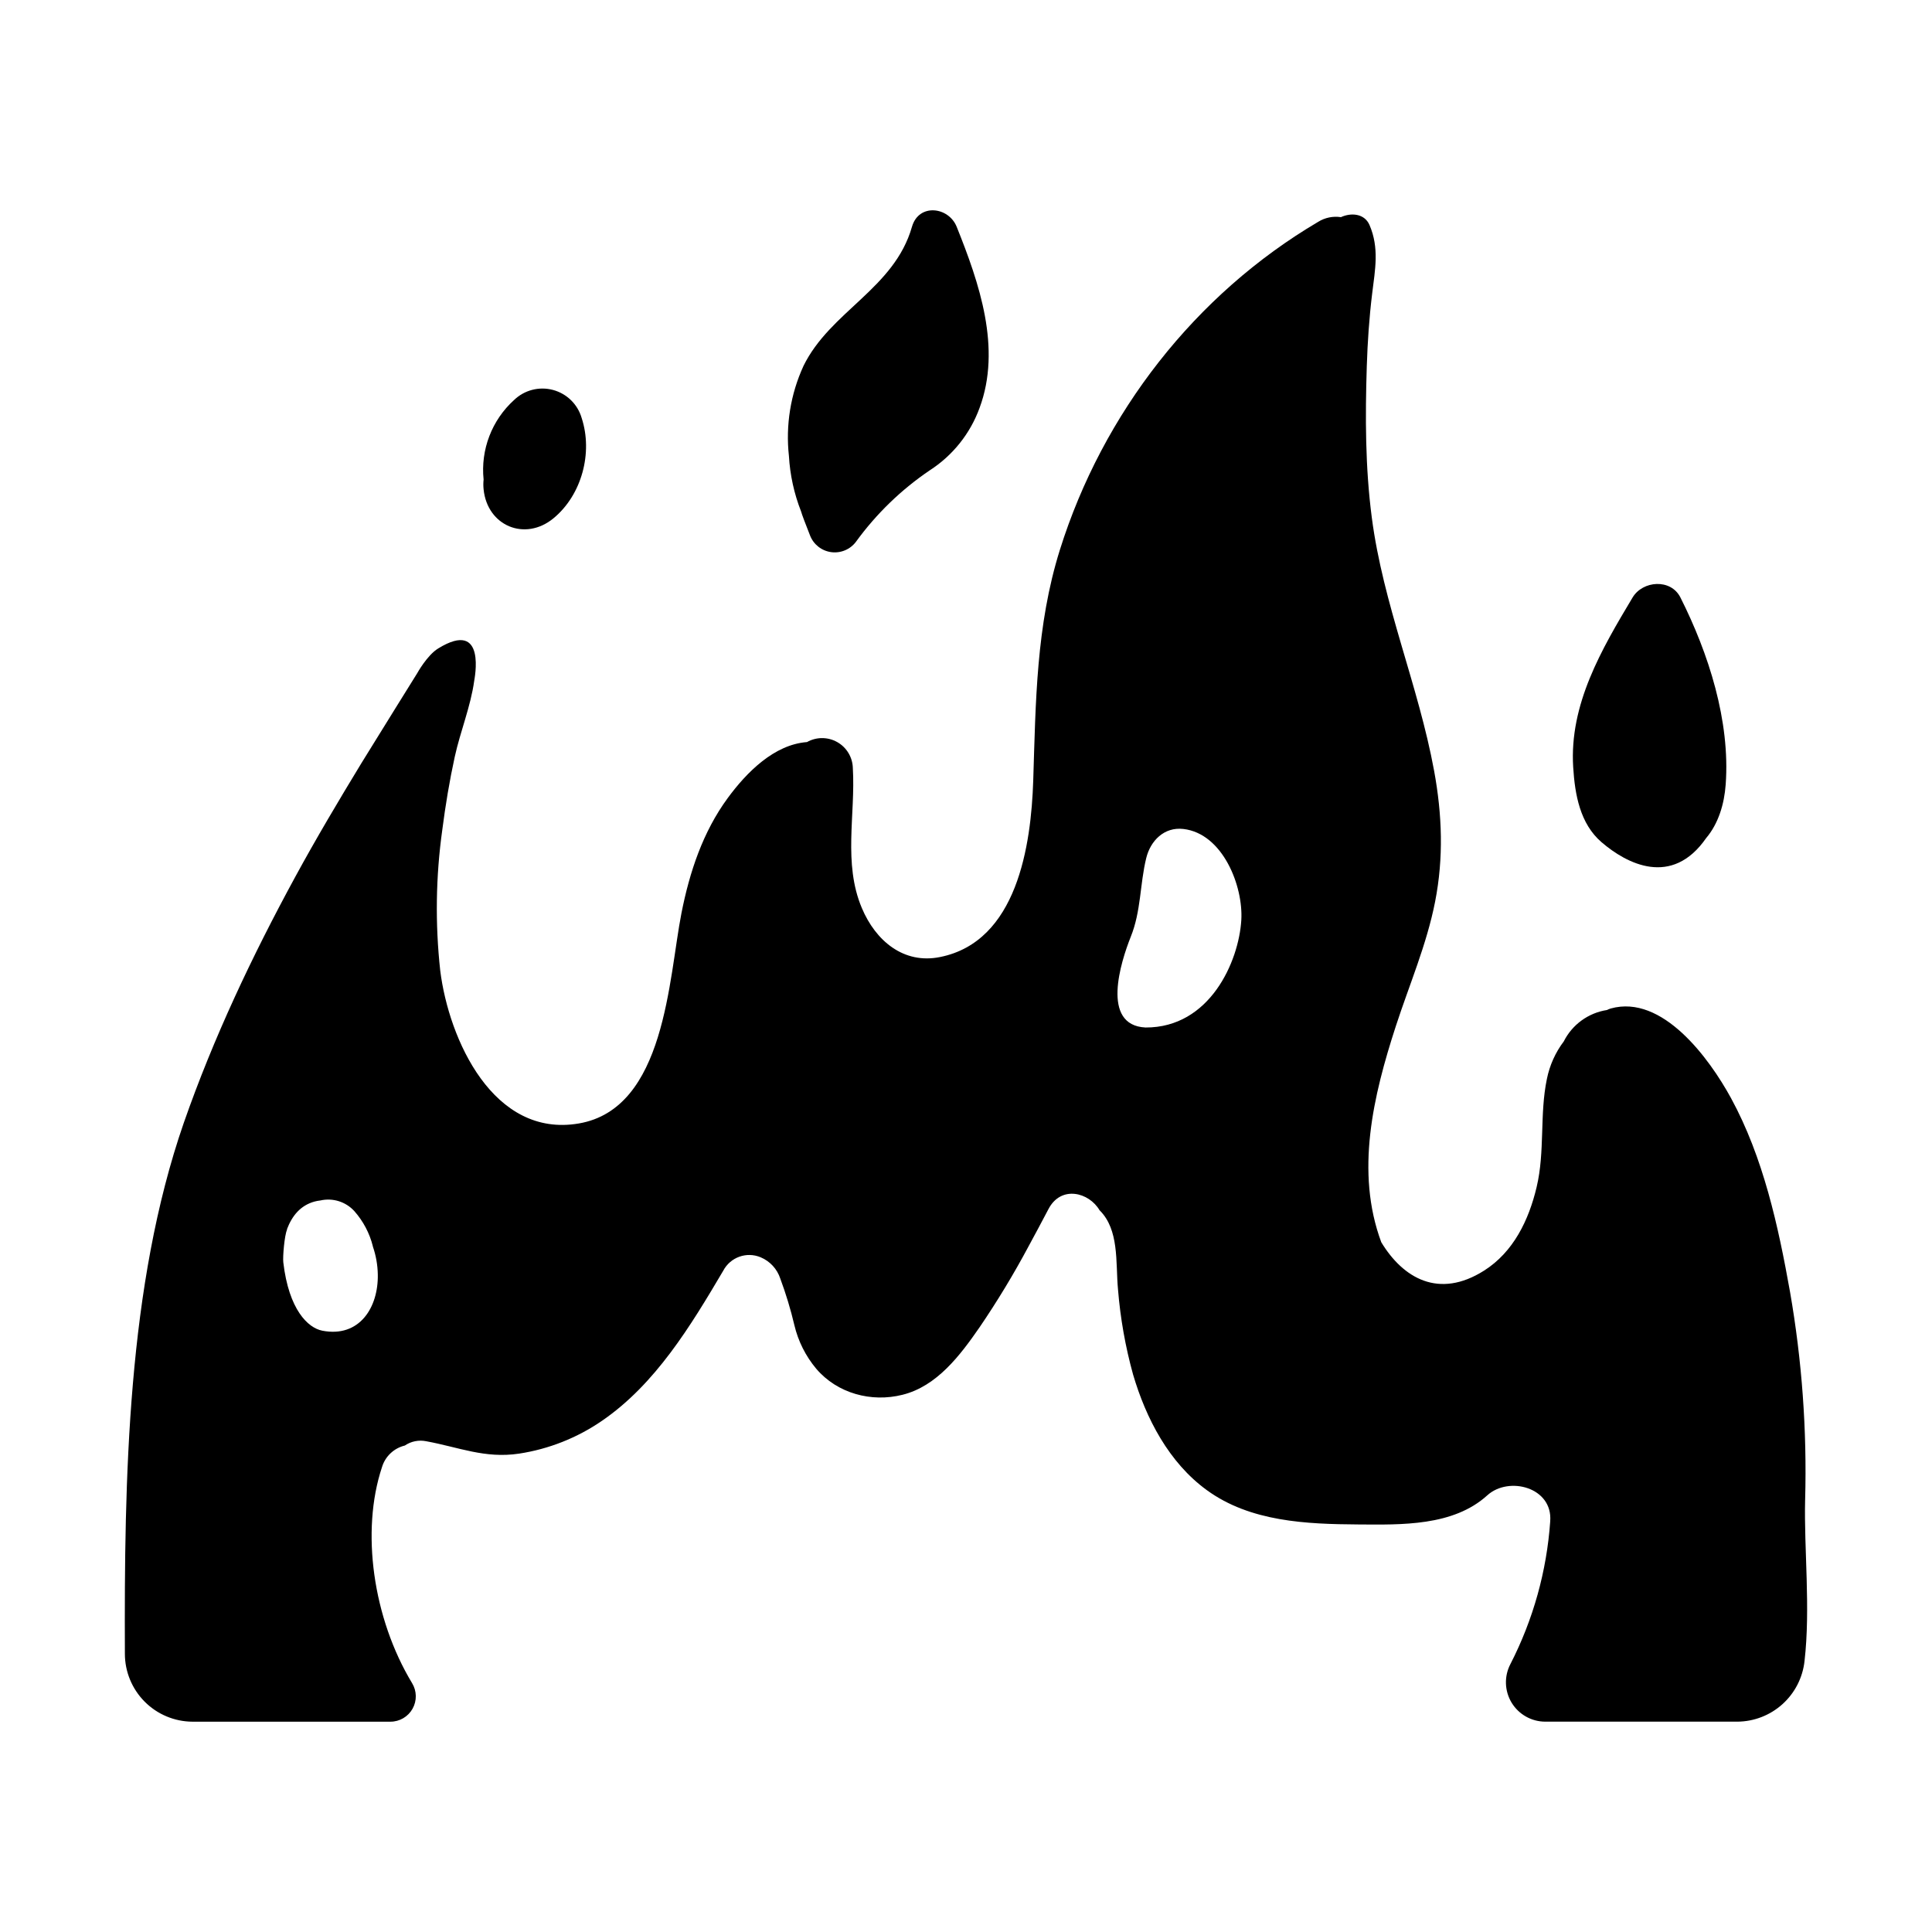 <?xml version="1.0" encoding="UTF-8"?>
<!-- Uploaded to: SVG Repo, www.svgrepo.com, Generator: SVG Repo Mixer Tools -->
<svg fill="#000000" width="800px" height="800px" version="1.1" viewBox="144 144 512 512" xmlns="http://www.w3.org/2000/svg">
 <g>
  <path d="m385.68 204.1c-4.695 16.434-21.648 22.348-28.773 36.918l0.004 0.004c-3.41 7.441-4.734 15.668-3.84 23.801 0.289 5.043 1.375 10.004 3.219 14.703 0.215 0.809 1.191 3.375 2.383 6.387 0.926 2.379 3.074 4.07 5.606 4.41 2.531 0.34 5.051-0.719 6.574-2.769 5.363-7.383 11.969-13.781 19.523-18.902 6.086-3.918 10.723-9.719 13.207-16.52 5.902-15.883-0.078-33.141-6.051-48.027-2.148-5.344-10.059-6.289-11.852-0.004z"/>
  <path d="m280.23 250.01c-5.894 5.34-8.891 13.168-8.07 21.078-0.094 0.863-0.094 1.734 0 2.598 0.984 9.684 10.98 13.875 18.52 7.664 7.539-6.211 10.469-17.418 7.469-26.566-1.055-3.648-3.945-6.473-7.609-7.449-3.668-0.977-7.582 0.039-10.309 2.676z"/>
  <path d="m589.33 302.34c-2.539-5.059-9.988-4.488-12.676 0-8.246 13.777-16.785 28.32-15.742 44.961 0.453 7.312 1.82 14.988 7.508 19.887 6.672 5.738 18.629 12.004 27.719-1.074 3.285-3.879 4.812-9.062 5.188-14.219 1.227-16.836-4.527-34.727-11.996-49.555z"/>
  <path d="m622.38 541.46c0.504-18.438-0.836-36.879-3.996-55.055-3.109-17.426-7.074-35.68-15.664-51.426-5.707-10.441-18.145-27.551-31.871-23.715v0.004c-0.34 0.098-0.672 0.23-0.984 0.395-4.934 0.758-9.199 3.856-11.445 8.312-2.219 2.938-3.75 6.34-4.477 9.949-1.969 9.426-0.473 19.18-2.715 28.645-2.078 8.777-6.148 17.23-13.934 22.16-12.016 7.606-21.492 1.969-27.238-7.519-6.945-18.695-2.125-38.867 3.848-57.25 3.562-10.961 8.195-21.648 10.422-33.043 2.273-11.602 1.859-23.027-0.266-34.617-4.184-22.762-13.512-44.055-16.52-67.148-1.742-13.324-1.75-26.676-1.328-40.078 0.207-6.445 0.641-12.879 1.426-19.277 0.789-6.394 1.91-12.082-0.699-18.156-1.34-3.109-4.922-3.316-7.566-2.098l-0.004 0.004c-2.102-0.32-4.246 0.121-6.051 1.25-32.551 19.207-57.07 50.648-68.445 86.938-6.297 20.133-6.387 40.246-7.055 61.117-0.562 17.238-4.269 42.668-24.68 46.77-9.672 1.969-17.082-4.309-20.734-12.969-5.019-11.875-1.664-24.727-2.391-37.105-0.07-2.859-1.637-5.473-4.129-6.883-2.488-1.41-5.531-1.414-8.023-0.008-8.66 0.648-15.961 7.961-21.02 14.859-6.574 8.953-10.105 19.609-12.242 30.453-3.414 17.34-4.223 51.828-27.207 55.762-22.633 3.879-34.441-22.207-36.723-40.512v0.004c-1.363-12.406-1.184-24.934 0.543-37.293 0.836-6.496 1.91-12.988 3.305-19.375 1.477-6.723 4.223-13.352 5.156-20.133 0-0.215 3.484-16.609-9.555-8.57-2.953 1.82-5.559 6.574-5.559 6.574s-10.035 16.109-14.762 23.793c-6.051 9.949-12.004 19.965-17.574 30.199-11.395 20.941-21.648 42.598-29.52 65.16-14.957 43.156-15.781 94.098-15.605 140.66-0.004 4.766 1.879 9.336 5.238 12.715 3.356 3.379 7.918 5.289 12.68 5.312h52.457c2.434 0 4.676-1.316 5.863-3.438 1.188-2.121 1.137-4.723-0.137-6.797-10.379-17.199-13.598-40.262-7.977-57.188 0.848-2.863 3.156-5.055 6.059-5.758 1.656-1.129 3.703-1.543 5.668-1.141 8.621 1.574 15.547 4.644 24.602 3.285 7.883-1.203 15.391-4.172 21.961-8.688 14.211-9.723 23.566-25.238 32.148-39.773 1.879-3.59 6.195-5.144 9.93-3.57 2.469 1.035 4.363 3.094 5.195 5.637 1.5 4.039 2.75 8.164 3.738 12.359 1.008 4.25 2.996 8.207 5.805 11.551 5.578 6.535 14.582 8.965 22.84 6.887 9.121-2.254 15.312-10.488 20.398-17.84v0.004c4.723-6.934 9.07-14.113 13.02-21.512 1.789-3.277 3.543-6.582 5.285-9.891 3.336-6.348 10.754-4.438 13.551 0.375l0.098 0.078c2.508 2.547 3.543 5.902 4.023 9.438 0.523 3.797 0.402 7.871 0.746 11.465 0.617 7.606 1.949 15.137 3.984 22.492 3.434 11.68 9.504 23.359 19.551 30.66 11.531 8.395 26.391 9.004 40.109 9.094 11.445 0.078 25.18 0.492 34.223-7.723 5.699-5.164 17.379-2.117 16.668 6.887h0.004c-0.922 13.195-4.508 26.066-10.551 37.836-1.688 3.234-1.566 7.117 0.324 10.238 1.895 3.117 5.277 5.023 8.926 5.023h50.883c4.426-0.027 8.688-1.68 11.973-4.644 3.285-2.965 5.363-7.035 5.84-11.434 1.613-14.004-0.16-29.688 0.156-42.719zm-392.99-44.82c-3.777-0.738-8.855-5.559-10.312-18.117-0.176-1.484 0.324-7.191 0.984-8.621v-0.176c1.34-3.512 3.543-6.277 7.32-7.312v0.004c0.492-0.133 0.992-0.227 1.496-0.277 3.293-0.758 6.738 0.312 9.016 2.805 2.367 2.672 4.055 5.871 4.918 9.328v0.059 0.004c0.82 2.379 1.262 4.871 1.309 7.387 0.18 8.809-4.898 16.836-14.73 14.918zm243.57-108.81c-0.668 11-8.336 28.535-25.379 28.469-11.965-0.582-6.516-17.496-3.938-23.988 2.785-6.887 2.41-13.902 4.121-20.91 1.121-4.594 4.754-8.305 9.84-7.715 10.465 1.207 15.898 15.148 15.355 24.145z"/>
 </g>
</svg>